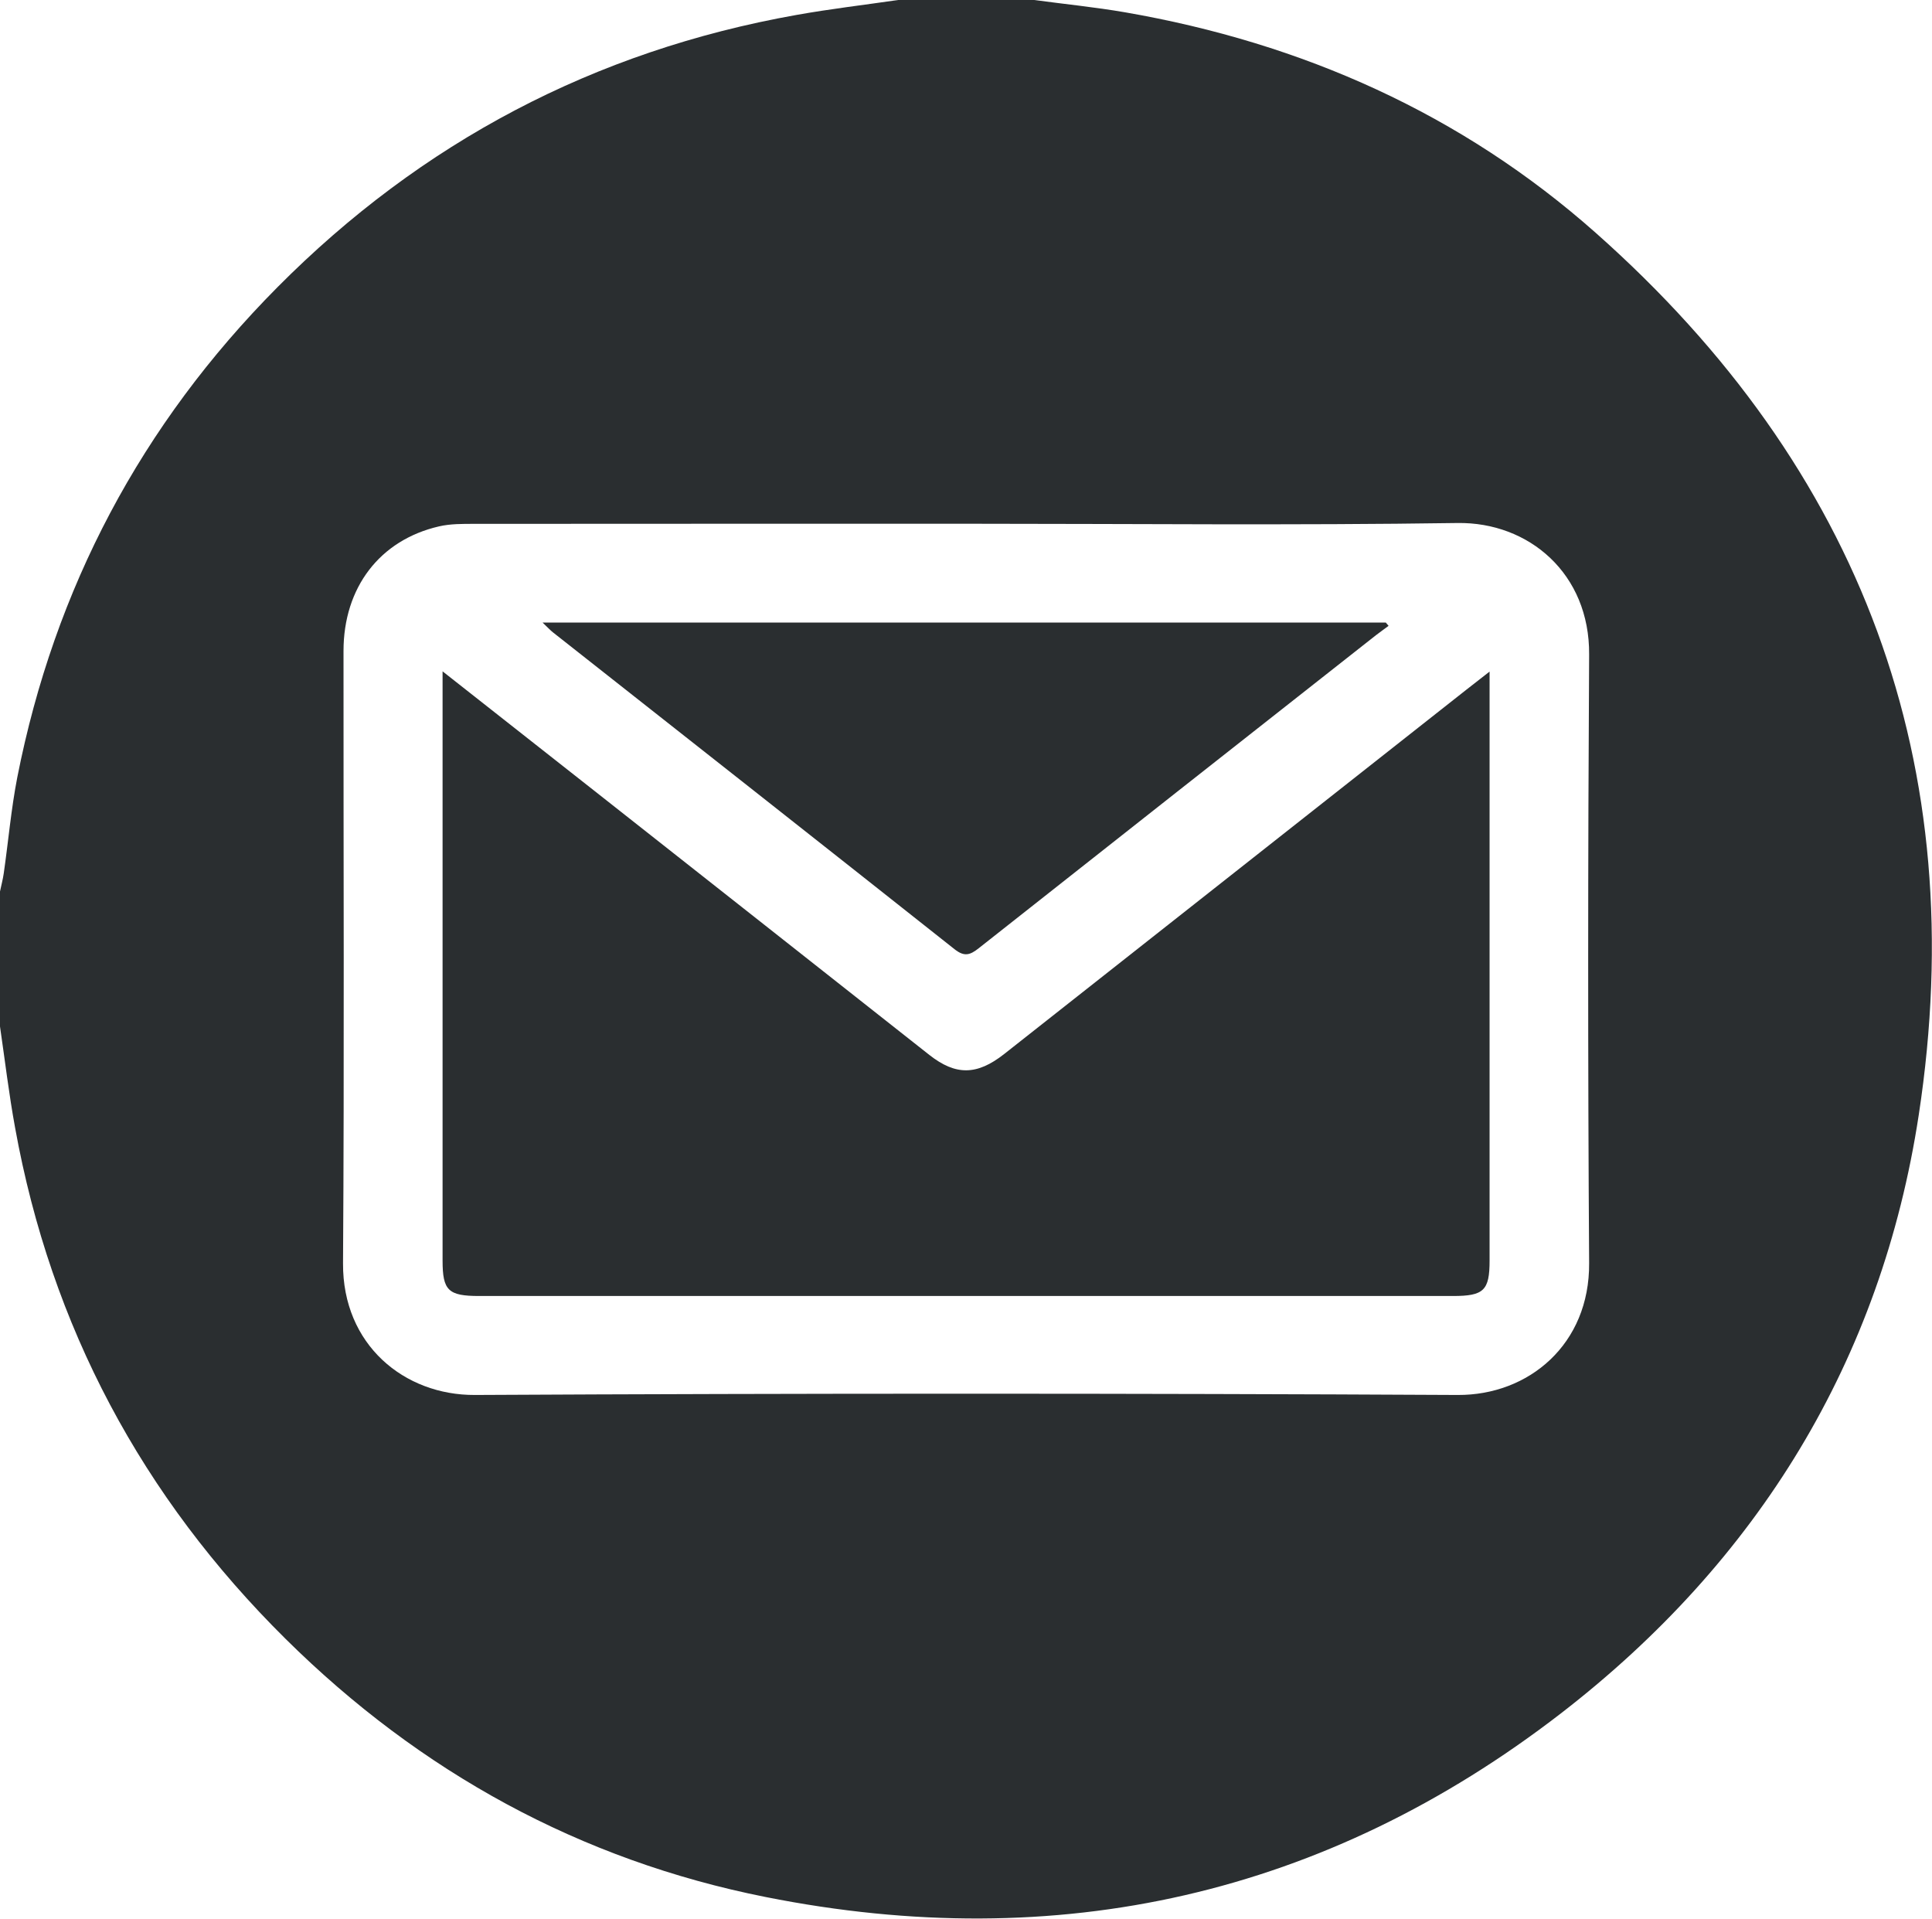 <?xml version="1.0" encoding="UTF-8" standalone="no"?><svg xmlns="http://www.w3.org/2000/svg" xmlns:xlink="http://www.w3.org/1999/xlink" fill="#2a2e30" height="1442.8" preserveAspectRatio="xMidYMid meet" version="1" viewBox="19.3 28.7 1452.8 1442.8" width="1452.8" zoomAndPan="magnify"><defs><clipPath id="a"><path d="M 19.293 28.457 L 1472.043 28.457 L 1472.043 1471.457 L 19.293 1471.457 Z M 19.293 28.457"/></clipPath></defs><g clip-path="url(#a)" id="change1_3"><path d="M 1219.277 203.809 C 1118.316 114.289 998.617 61.07 865.367 37.965 C 842.719 34.055 819.707 31.777 796.875 28.688 L 694.734 28.688 C 669.176 32.414 643.434 35.418 618.055 39.965 C 466.16 66.984 336.094 135.762 227.945 244.652 C 125.531 347.816 60.312 470.992 32.301 613.184 C 27.66 637.016 25.57 661.398 22.113 685.414 C 21.477 689.961 20.203 694.512 19.293 699.059 L 19.293 800.492 C 23.023 825.965 26.023 851.527 30.664 876.727 C 57.676 1026.105 126.168 1154.285 234.223 1261.176 C 335.094 1360.973 455.52 1427.383 595.227 1455.129 C 815.066 1498.887 1015.988 1453.766 1193.262 1316.852 C 1341.43 1202.316 1434.023 1051.395 1462.129 867.086 C 1502.332 603.902 1419.469 381.293 1219.277 203.809 Z M 1115.496 1077.594 C 869.094 1076.32 622.785 1076.32 376.387 1077.594 C 323.27 1077.867 276.879 1039.84 277.246 978.617 C 278.246 825.148 277.516 671.676 277.609 518.207 C 277.609 470.445 304.895 434.785 349.371 424.504 C 358.012 422.504 367.199 422.594 376.113 422.594 C 499.539 422.504 622.969 422.504 746.395 422.504 C 869.367 422.504 992.34 423.777 1115.223 421.957 C 1168.977 421.141 1214.727 460.074 1214.273 520.844 C 1213.363 673.406 1213.273 825.875 1214.273 978.434 C 1214.727 1039.57 1168.797 1077.867 1115.496 1077.594 Z M 1115.496 1077.594"/></g><g id="change1_1"><path d="M 1139.418 533.672 L 1139.418 549.773 C 1139.418 692.055 1139.418 834.246 1139.418 976.523 C 1139.418 999.086 1135.051 1003.18 1111.855 1003.18 C 867.82 1003.18 623.785 1003.18 379.66 1003.18 C 356.375 1003.18 352.102 999.086 352.102 976.523 C 352.102 834.246 352.102 692.055 352.102 549.773 L 352.102 533.492 C 392.031 564.965 429.051 594.078 466.07 623.188 C 550.203 689.418 634.156 755.734 718.199 821.965 C 738.027 837.52 753.945 837.336 774.41 821.234 C 890.289 729.898 1006.168 638.562 1122.043 547.227 C 1126.863 543.406 1131.684 539.676 1139.418 533.672 Z M 1139.418 533.672"/></g><g id="change1_2"><path d="M 1063.469 499.285 C 1060.285 501.648 1057.102 503.926 1054.008 506.289 C 954.41 584.707 854.723 663.125 755.219 741.727 C 748.762 746.82 744.484 748.277 737.117 742.453 C 636.703 662.945 535.922 583.617 435.234 504.289 C 433.145 502.652 431.324 500.648 427.32 496.828 L 1061.375 496.828 C 1062.105 497.648 1062.742 498.465 1063.469 499.285 Z M 1063.469 499.285"/></g></svg>